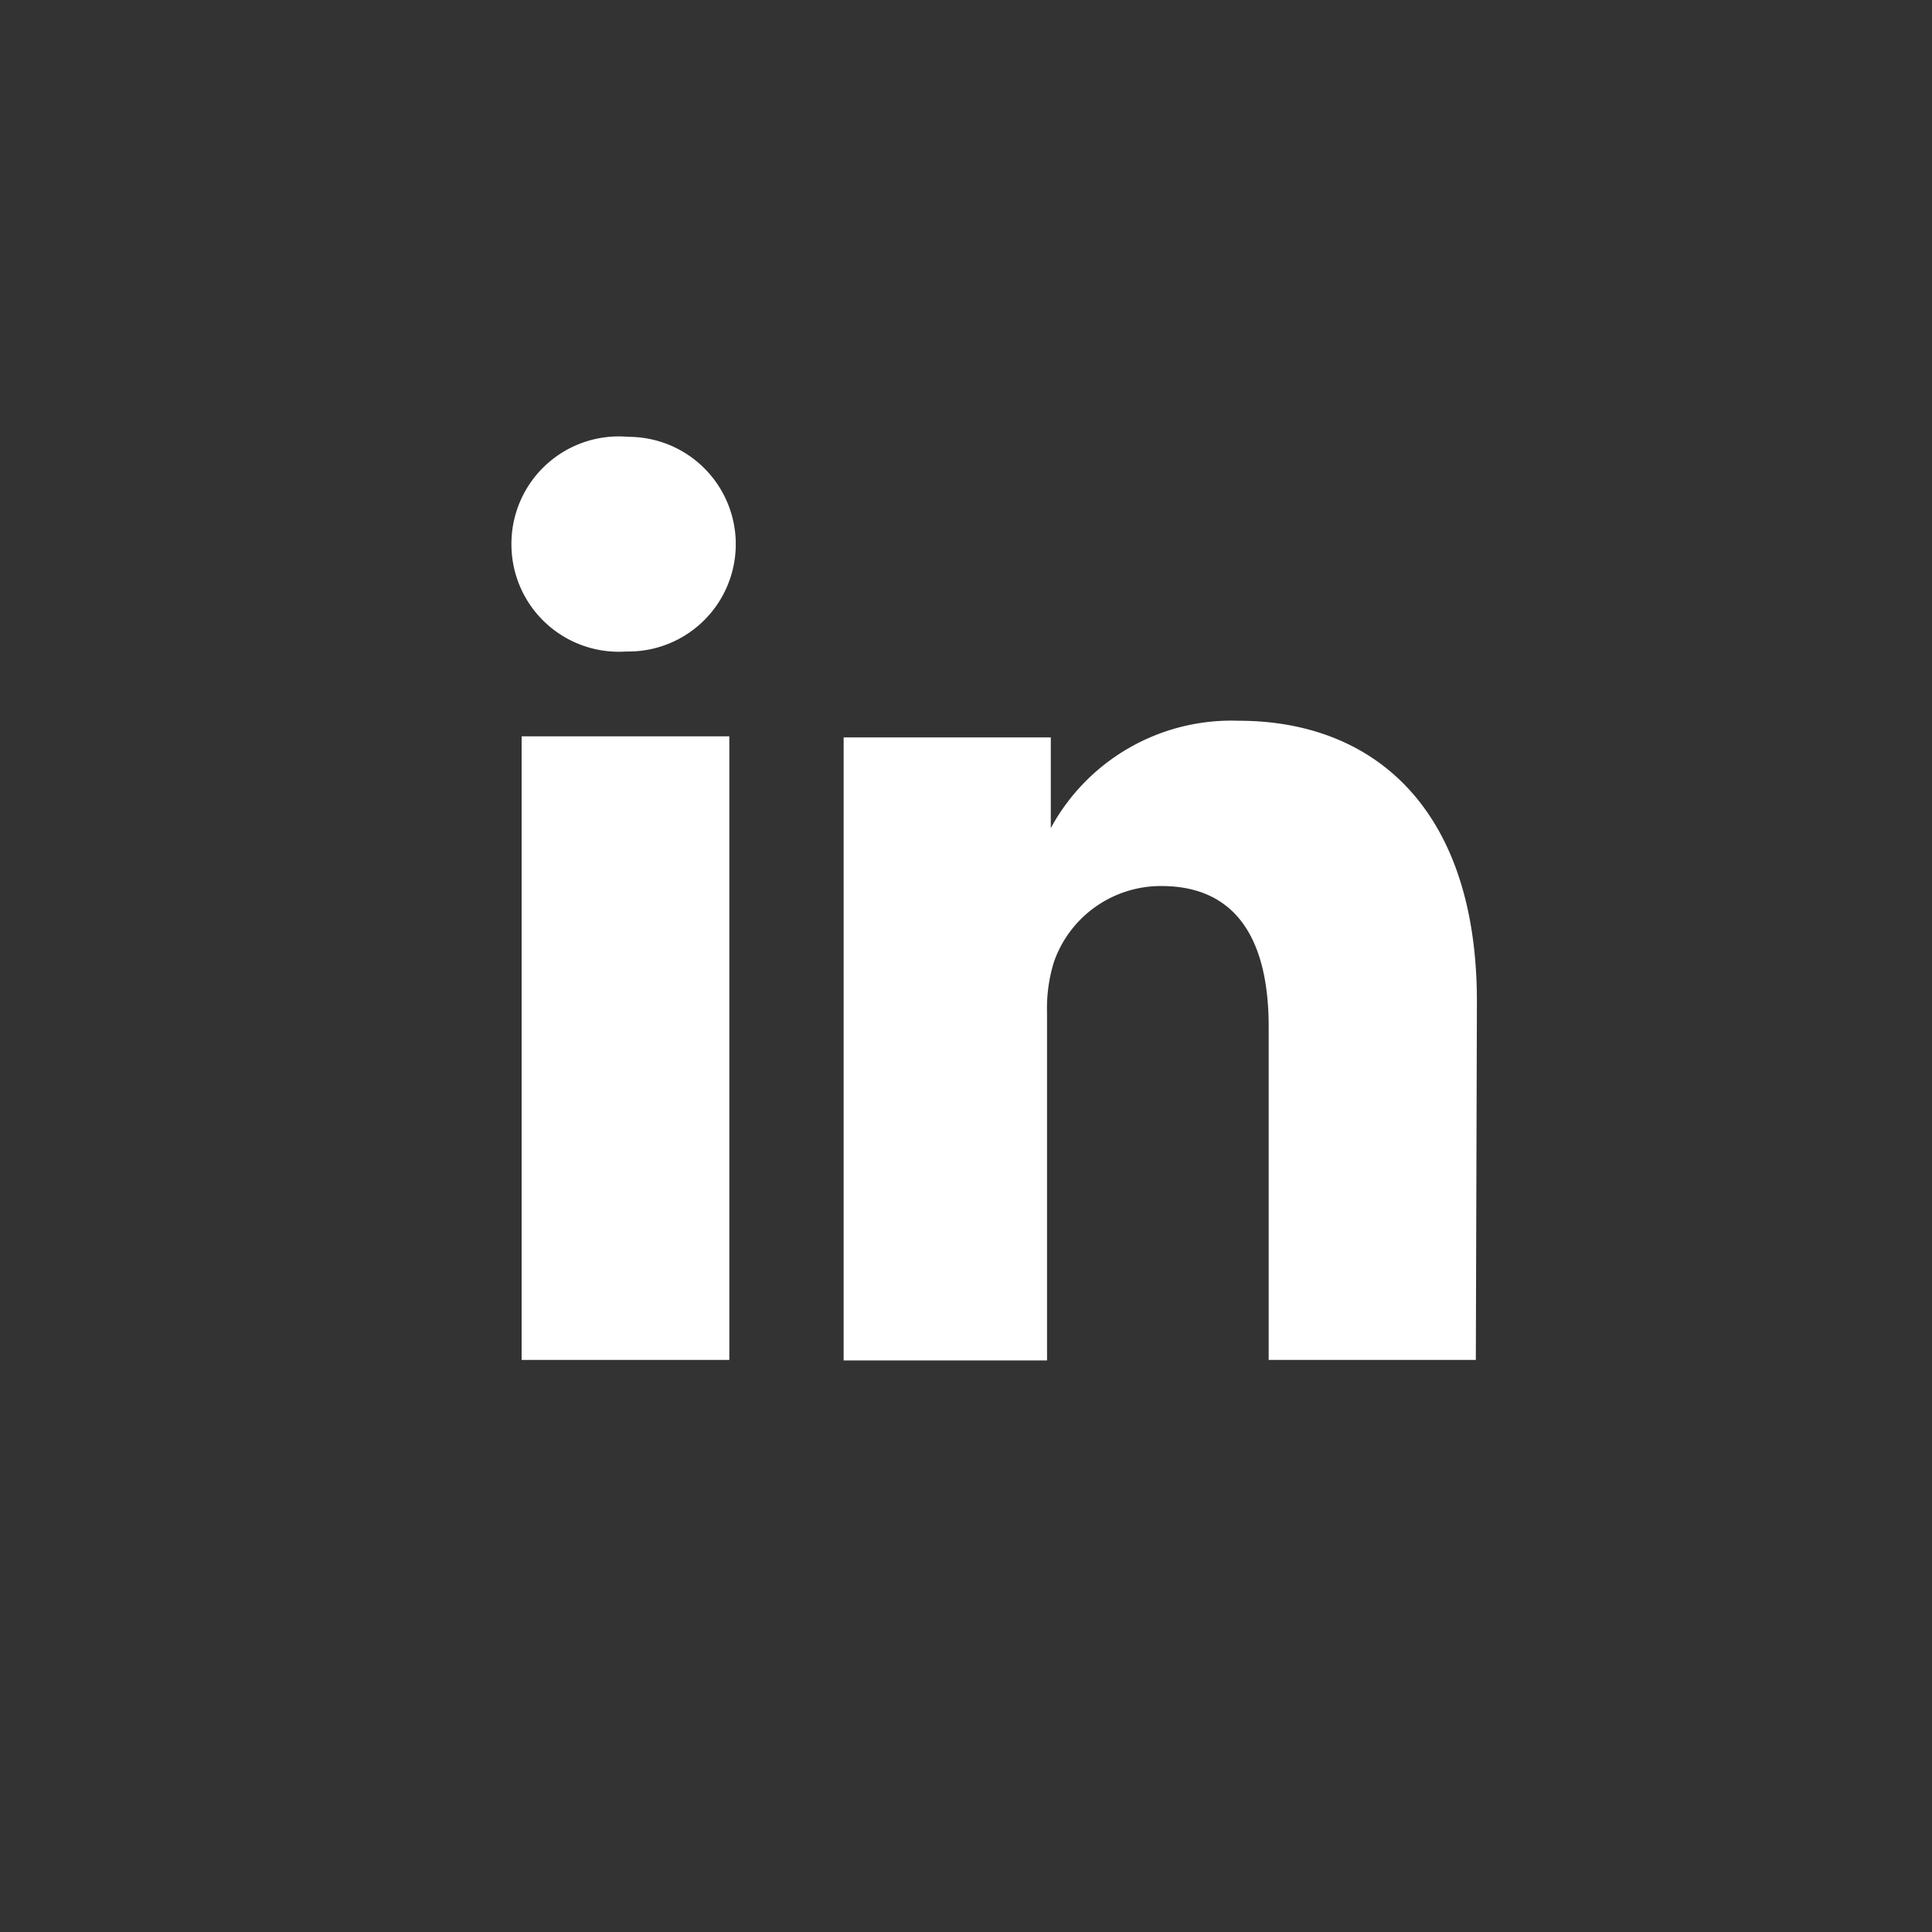 <svg xmlns="http://www.w3.org/2000/svg" width="36" height="36"><rect width="100%" height="100%" fill="#333333" stroke="none"/><path d="M11.66 12.14a2 2 0 0 1-2.13-2 2 2 0 0 1 2.18-2 2 2 0 1 1 0 4zm1.93 13.2H9.72V13.72h3.87zm13.91 0h-3.86v-6.21c0-1.56-.56-2.62-2-2.62a2.11 2.11 0 0 0-2 1.41 2.91 2.91 0 0 0-.13.95v6.48h-3.79V13.74h3.86v1.69a3.83 3.83 0 0 1 3.5-2c2.54 0 4.44 1.66 4.44 5.23z" fill="#fff"/></svg>